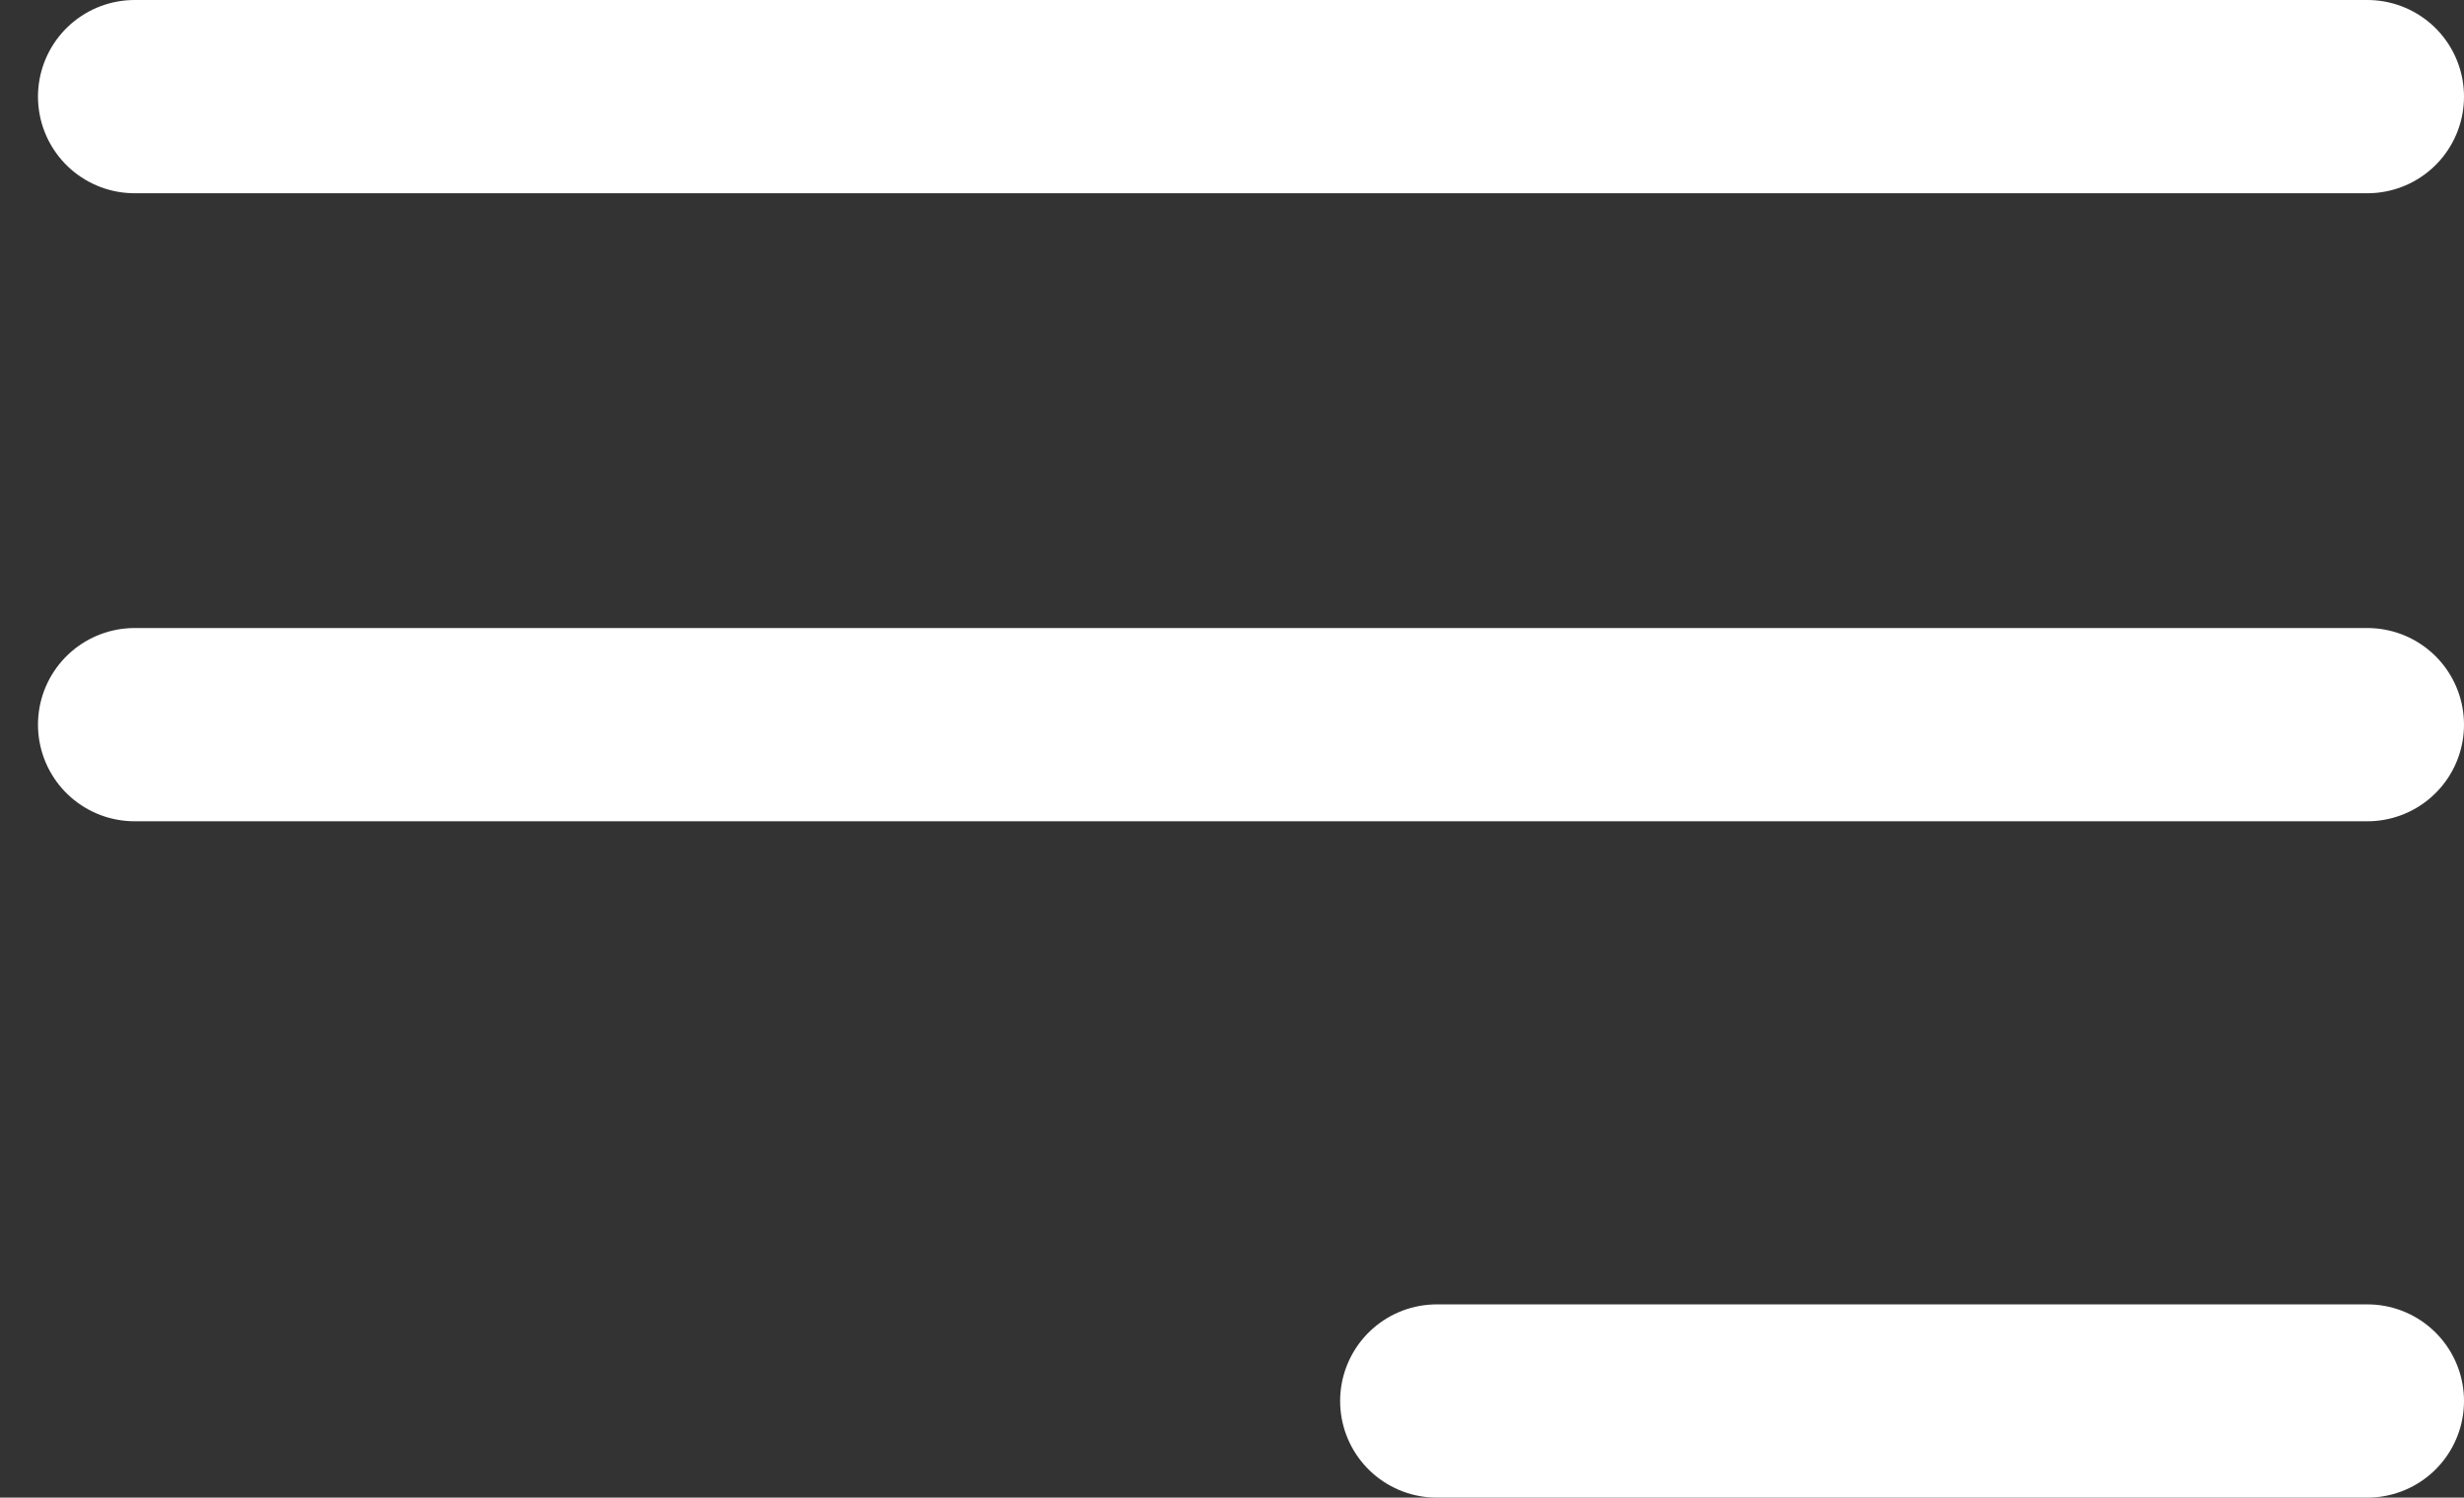 <svg width="51" height="31" viewBox="0 0 51 31" fill="none" xmlns="http://www.w3.org/2000/svg">
<rect x="0" y="0" width="51" height="31" fill="#333333" stroke="none"/>
<path d="M2.786 2H49" stroke="white" stroke-width="4" stroke-linecap="round"/>
<path d="M2.786 15H49" stroke="white" stroke-width="4" stroke-linecap="round"/>
<path d="M29.738 29H49" stroke="white" stroke-width="4" stroke-linecap="round"/>
</svg>
